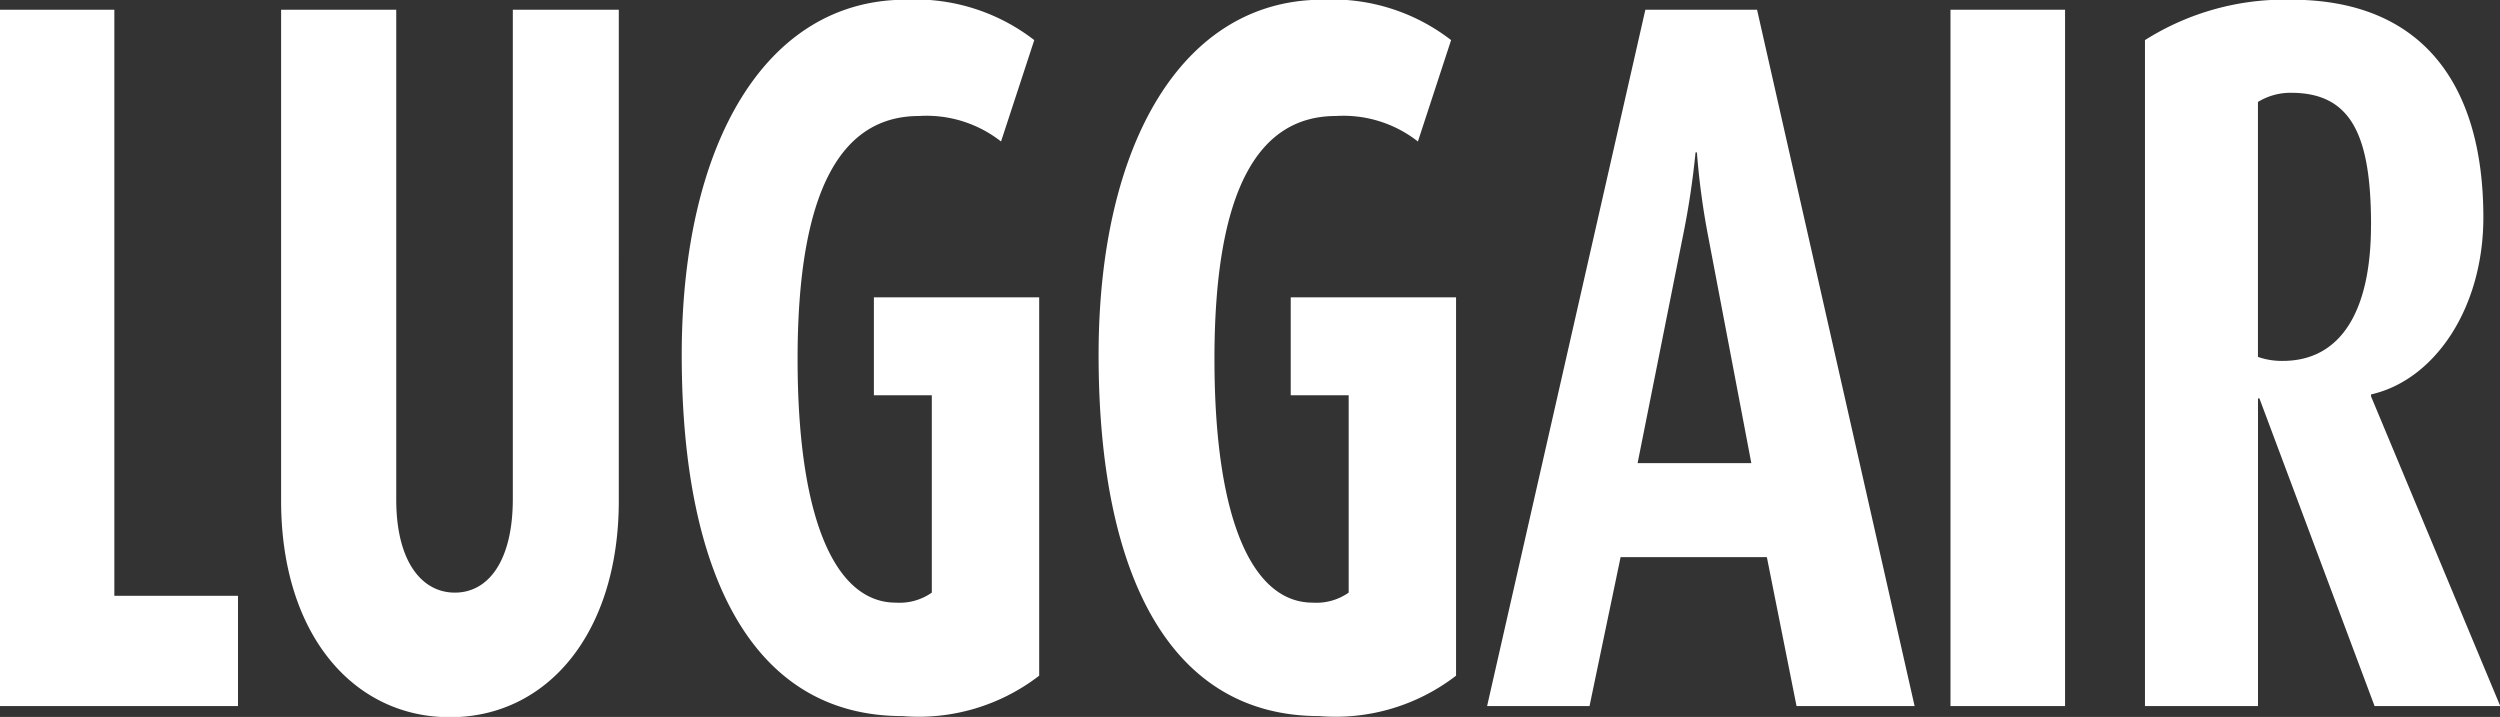 <svg xmlns="http://www.w3.org/2000/svg" width="87.282" height="25.03" viewBox="0 0 87.282 25.03">
  <rect x="0" y="0" width="87.282" height="25.03" fill="#333333" stroke="none"/>
  <defs>
    <style>
      .cls-1 {
        fill: #ffffff;
        fill-rule: evenodd;
      }
    </style>
  </defs>
  <path id="Luggair" class="cls-1" d="M782.965,1396.81v-3.85h-4.317V1372.5h-4v24.31h8.312Zm13.295-7.17V1372.5h-3.7v17.07c0,2.19-.864,3.28-2.023,3.28s-2.047-1.09-2.047-3.25v-17.1H784.47v17.14c0,4.66,2.516,7.56,5.895,7.56C793.769,1397.2,796.26,1394.26,796.26,1389.64Zm14.677,6.11v-13.21h-5.771v3.42h2.022v6.89a1.962,1.962,0,0,1-1.258.35c-2.072,0-3.428-2.82-3.428-8.51,0-5.9,1.529-8.48,4.242-8.48a4.21,4.21,0,0,1,2.861.89l1.16-3.54a6.782,6.782,0,0,0-4.489-1.41c-4.884,0-7.819,5.02-7.819,12.4,0,7.77,2.54,12.61,7.7,12.61A6.889,6.889,0,0,0,810.937,1395.75Zm14.554,0v-13.21h-5.772v3.42h2.023v6.89a1.964,1.964,0,0,1-1.258.35c-2.072,0-3.428-2.82-3.428-8.51,0-5.9,1.529-8.48,4.242-8.48a4.212,4.212,0,0,1,2.861.89l1.159-3.54a6.78,6.78,0,0,0-4.489-1.41c-4.883,0-7.818,5.02-7.818,12.4,0,7.77,2.54,12.61,7.7,12.61A6.889,6.889,0,0,0,825.491,1395.75Zm16.009,1.06L836,1372.5h-3.9l-5.525,24.31h3.576l1.085-5.2h5.106l1.036,5.2H841.5Zm-5.7-8.48h-3.971l1.579-7.91a28.584,28.584,0,0,0,.444-2.94H833.9a25.889,25.889,0,0,0,.395,2.94Zm10.953,8.48V1372.5h-4v24.31h4Zm15.194,0L857.436,1386v-0.07c2.22-.5,3.921-3.01,3.921-6.18,0-4.63-2.121-7.6-6.708-7.6a9.127,9.127,0,0,0-5.106,1.41v23.25h3.946v-10.74h0.05l4.02,10.74h4.39Zm-4.513-16.78c0,2.93-1.012,4.73-3.083,4.73a2.491,2.491,0,0,1-.864-0.14v-8.9a2.16,2.16,0,0,1,1.16-.32C856.77,1375.4,857.436,1376.92,857.436,1380.03Z" transform="translate(-774.656 -1372.16)"/>
</svg>
